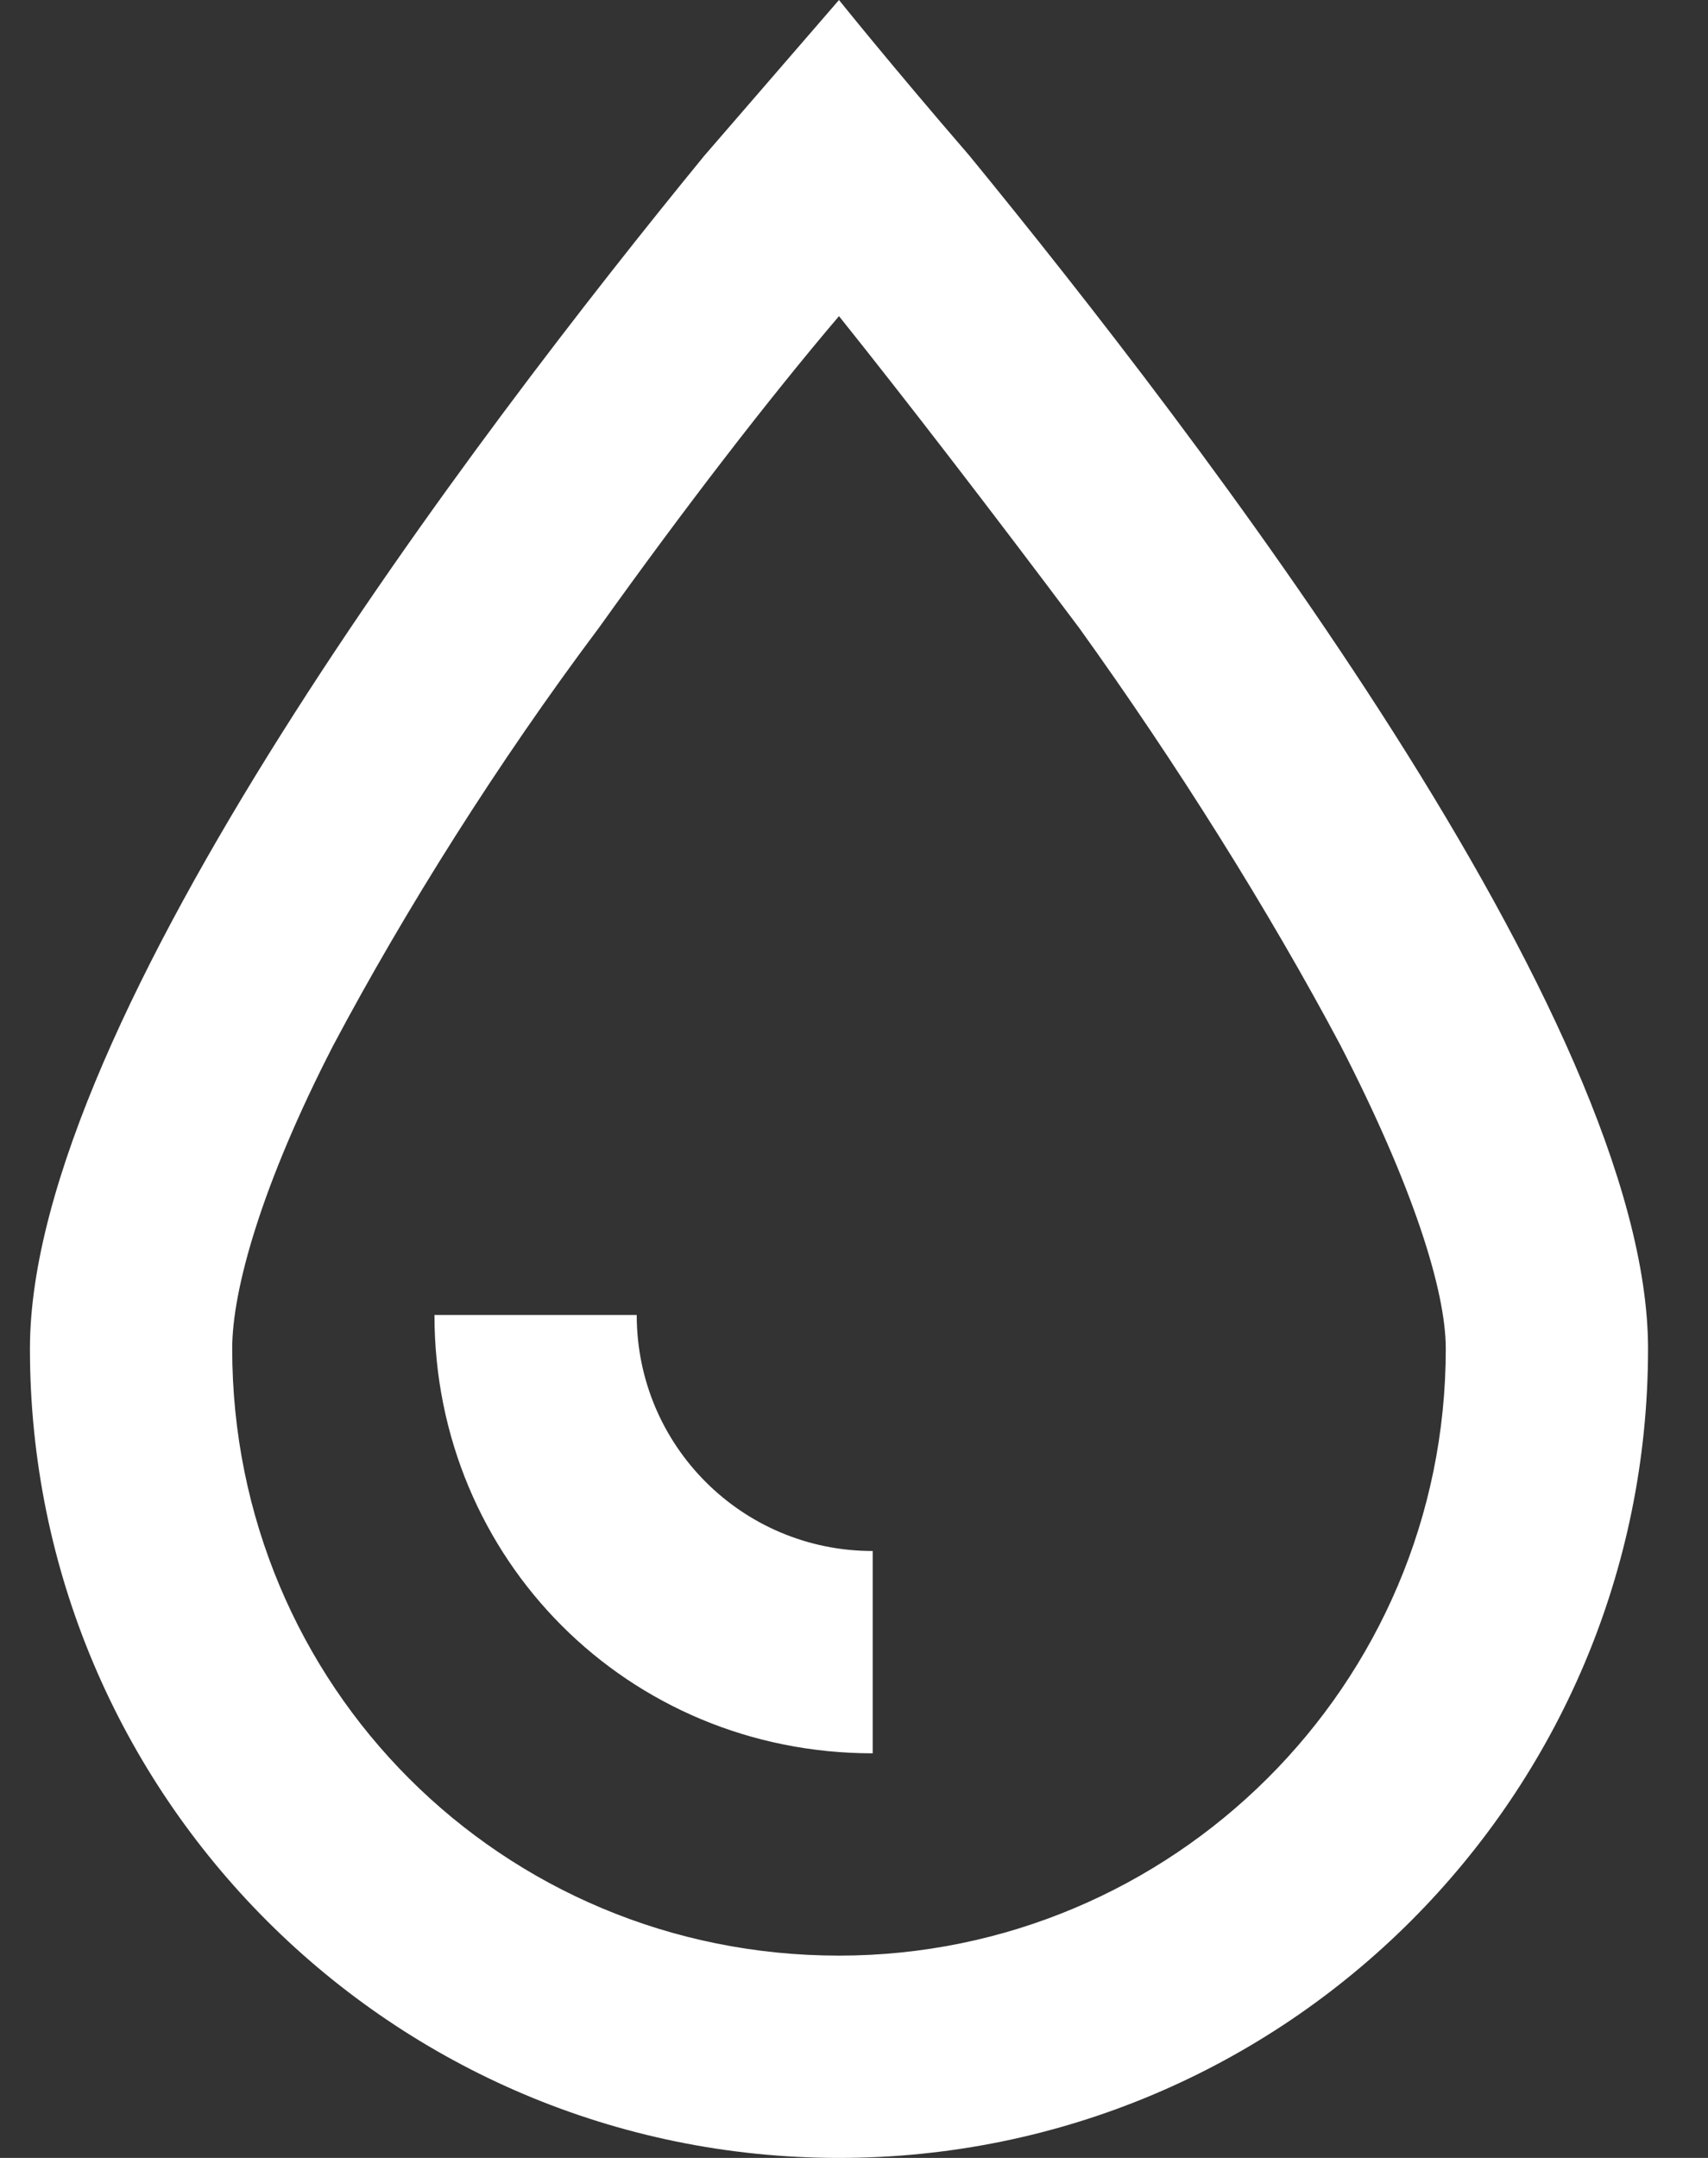 <svg width="19" height="24" viewBox="0 0 19 24" fill="none" xmlns="http://www.w3.org/2000/svg">
<rect x="0" y="0" width="19" height="24" fill="#333333" stroke="none"/>
<path d="M16.083 15C16.083 14.344 15.708 13.172 14.911 11.625C14.114 10.125 13.083 8.484 12.005 6.984C11.021 5.672 10.083 4.453 9.333 3.516C8.536 4.453 7.599 5.672 6.661 6.984C5.536 8.484 4.505 10.125 3.708 11.625C2.911 13.172 2.583 14.344 2.583 15C2.583 18.75 5.583 21.75 9.333 21.75C13.036 21.75 16.083 18.75 16.083 15ZM0.333 15C0.333 11.344 5.302 4.828 7.833 1.734C8.724 0.703 9.333 0 9.333 0C9.333 0 9.896 0.703 10.786 1.734C13.317 4.828 18.333 11.344 18.333 15C18.333 19.969 14.302 24 9.333 24C4.364 24 0.333 19.969 0.333 15ZM9.708 17.25V19.5C6.989 19.5 4.833 17.344 4.833 14.625H7.083C7.083 16.078 8.255 17.25 9.708 17.25Z" fill="white"/>
</svg>
